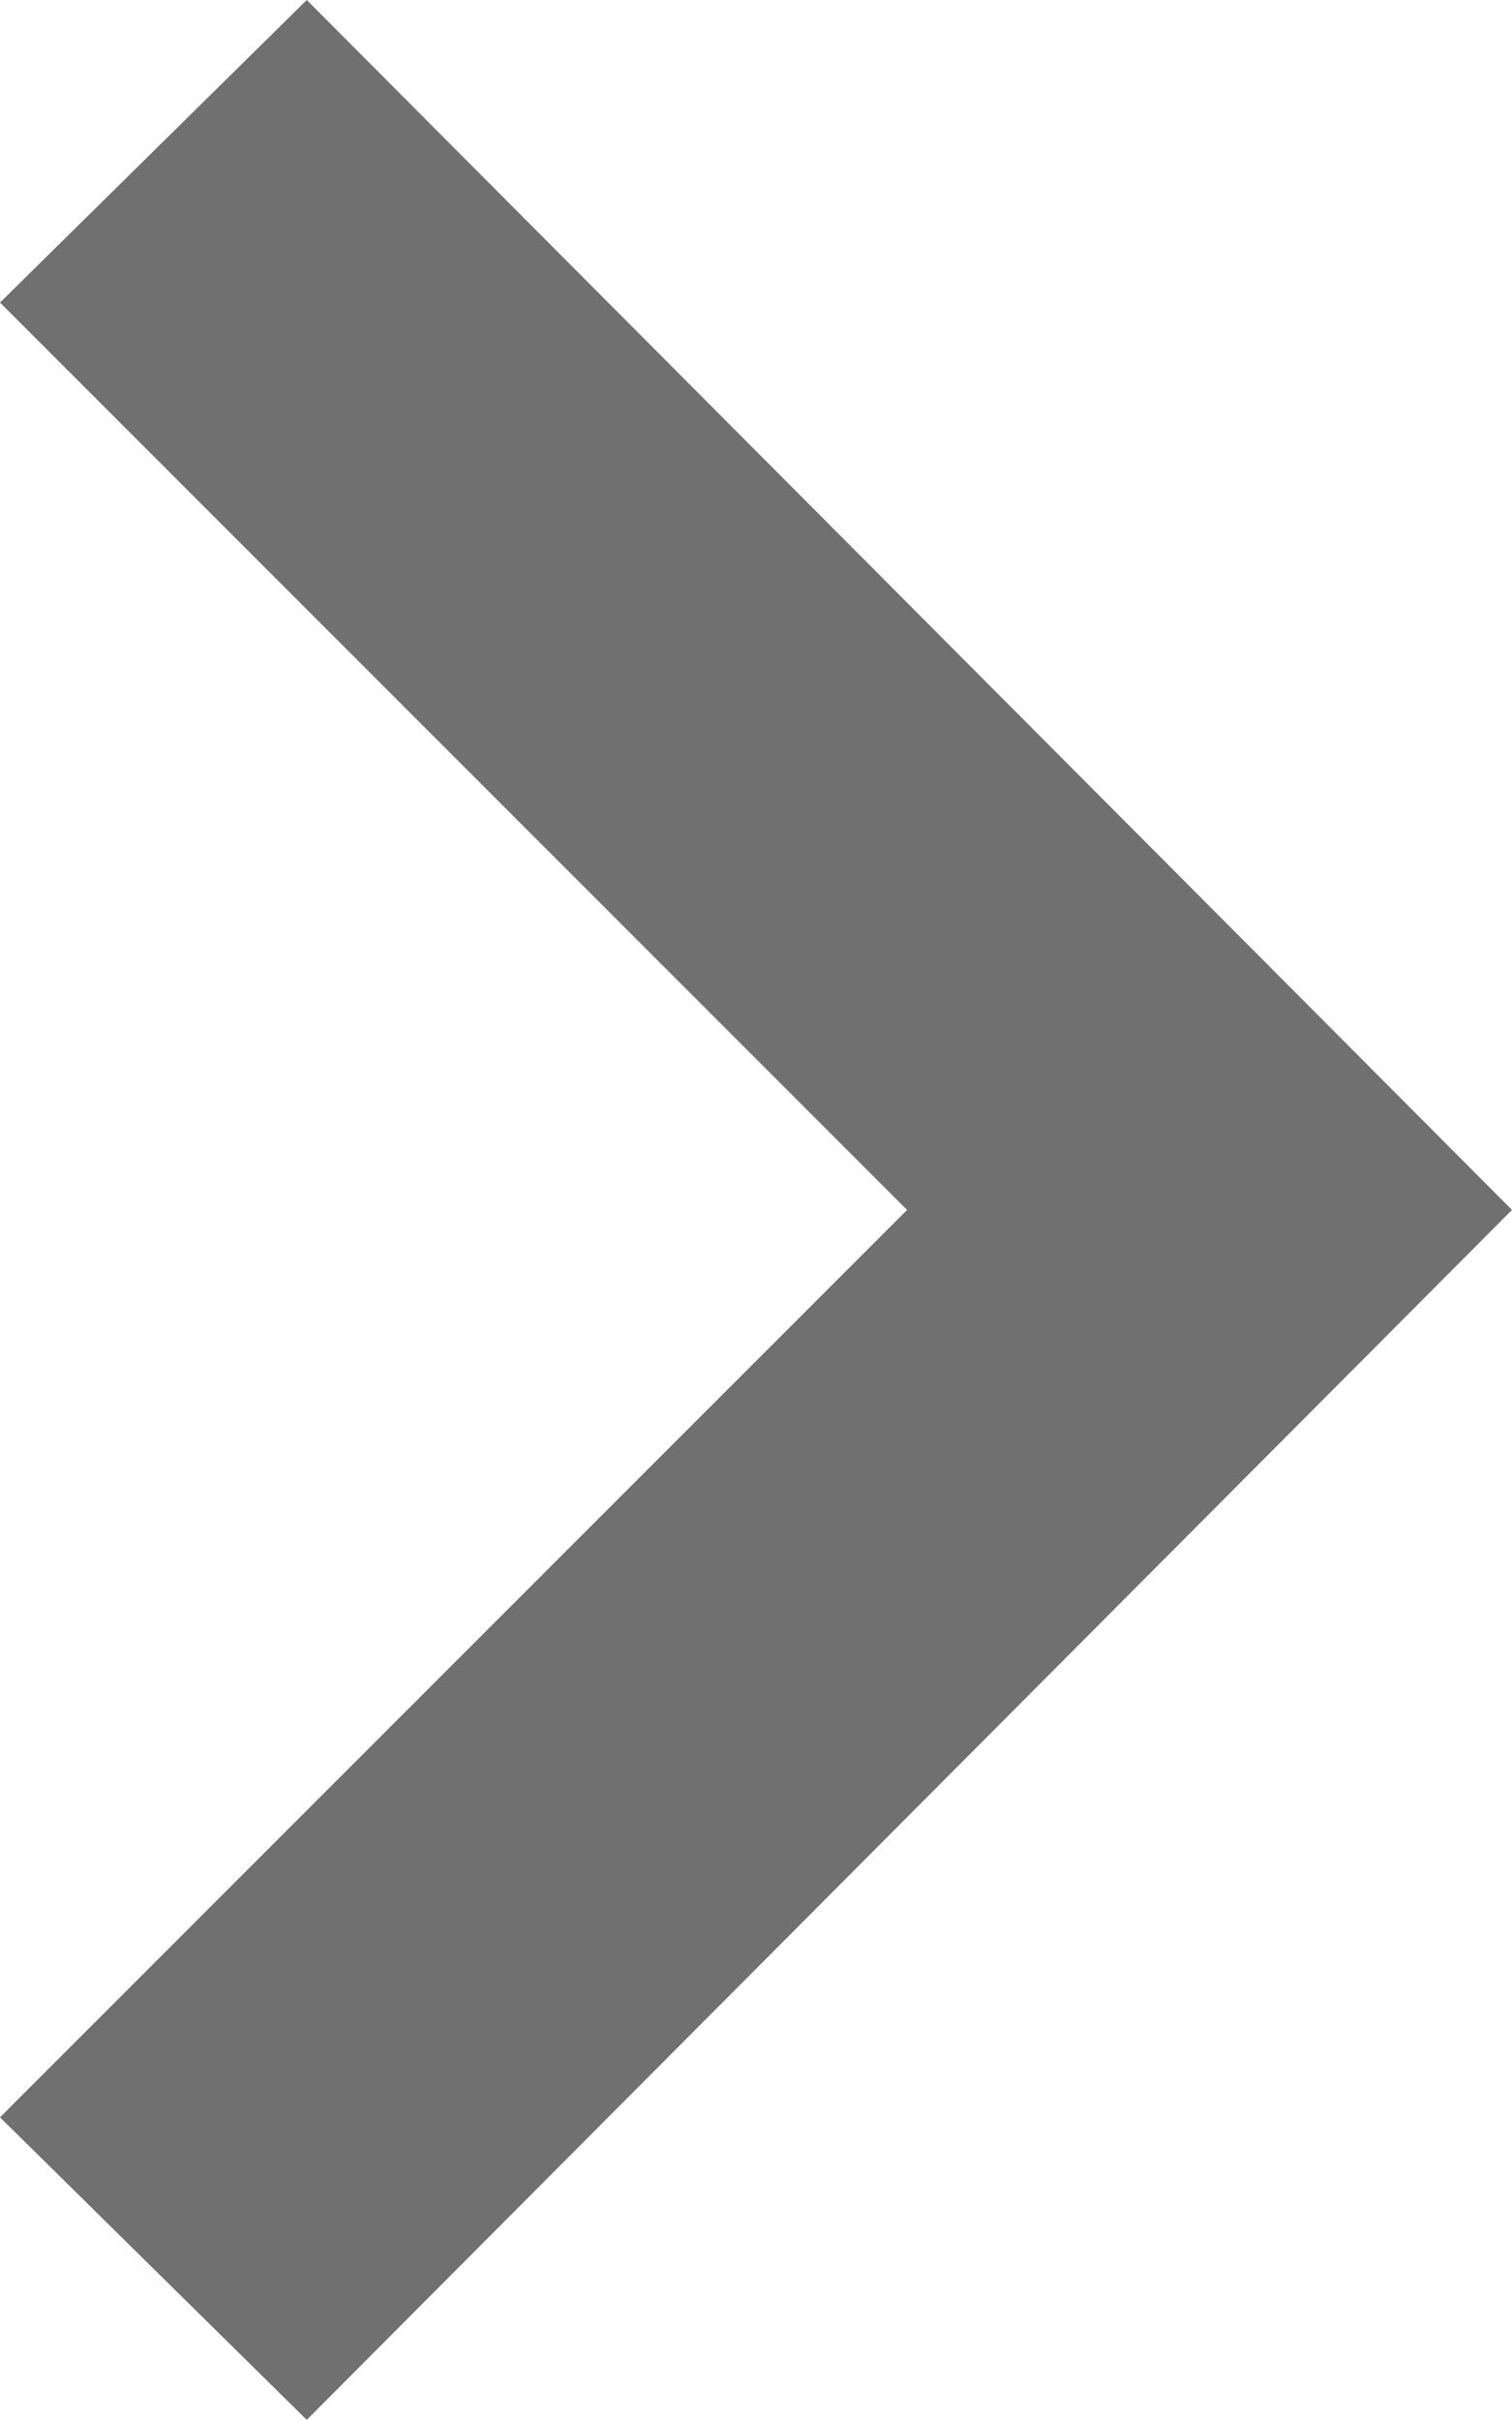 <svg xmlns="http://www.w3.org/2000/svg" width="4.929" height="7.886" viewBox="0 0 4.929 7.886">
  <path id="iconmonstr-arrow-25" d="M5,.986,6,0,9.929,3.943,6,7.886,5,6.9,7.957,3.943Z" transform="translate(-5)" fill="#707070"/>
</svg>
